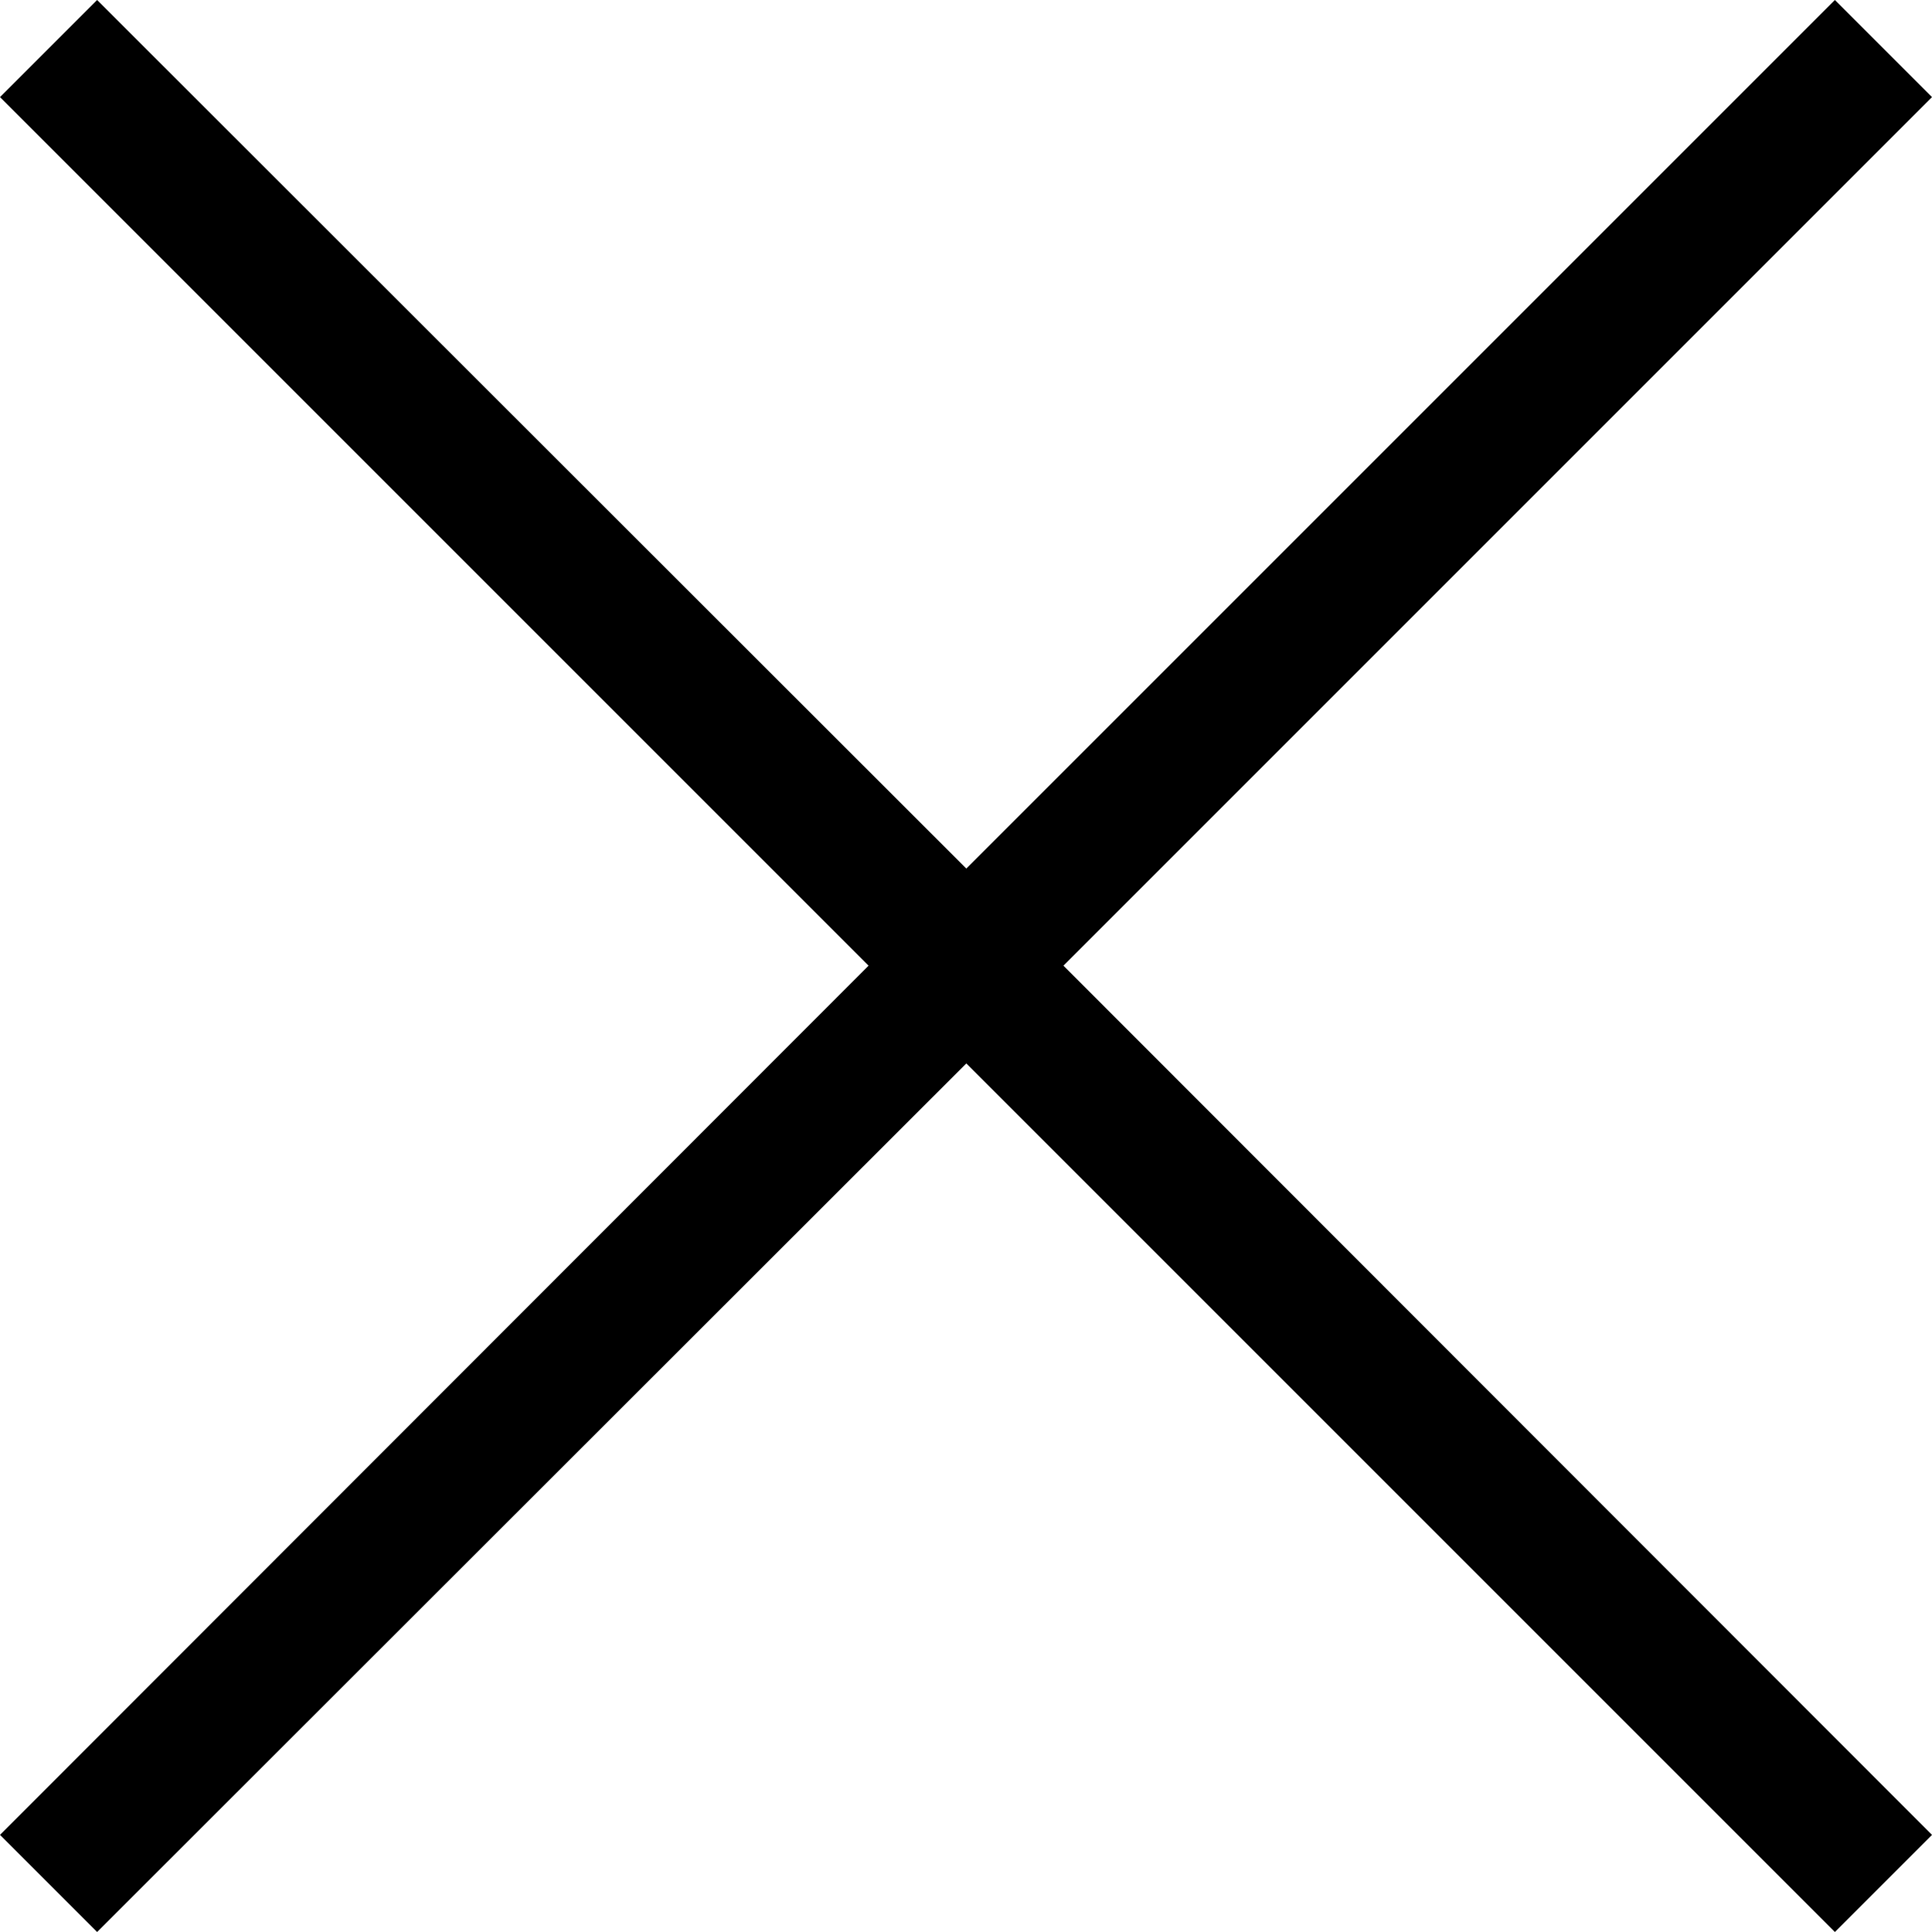 <?xml version="1.0" encoding="UTF-8"?>
<svg xmlns="http://www.w3.org/2000/svg" xmlns:xlink="http://www.w3.org/1999/xlink" version="1.1" viewBox="0 0 30 30">
  <defs>
    <style>
      .cls-1 {
        fill: none;
      }

      .cls-2 {
        clip-path: url(#clippath);
      }
    </style>
    <clipPath id="clippath">
      <rect class="cls-1" width="30" height="30"/>
    </clipPath>
  </defs>
  <!-- Generator: Adobe Illustrator 28.7.2, SVG Export Plug-In . SVG Version: 1.2.0 Build 154)  -->
  <g>
    <g id="_レイヤー_1" data-name="レイヤー_1">
      <g id="_レイヤー_1-2" data-name="_レイヤー_1">
        <g id="_レイヤー_1-2">
          <g class="cls-2">
            <path d="M30,1.508l-1.508-1.508-13.487,13.487L1.508,0,0,1.508l13.487,13.487L0,28.492l1.508,1.508,13.497-13.487,13.487,13.487,1.508-1.508-13.487-13.497L30,1.508Z"/>
          </g>
        </g>
      </g>
    </g>
  </g>
</svg>
